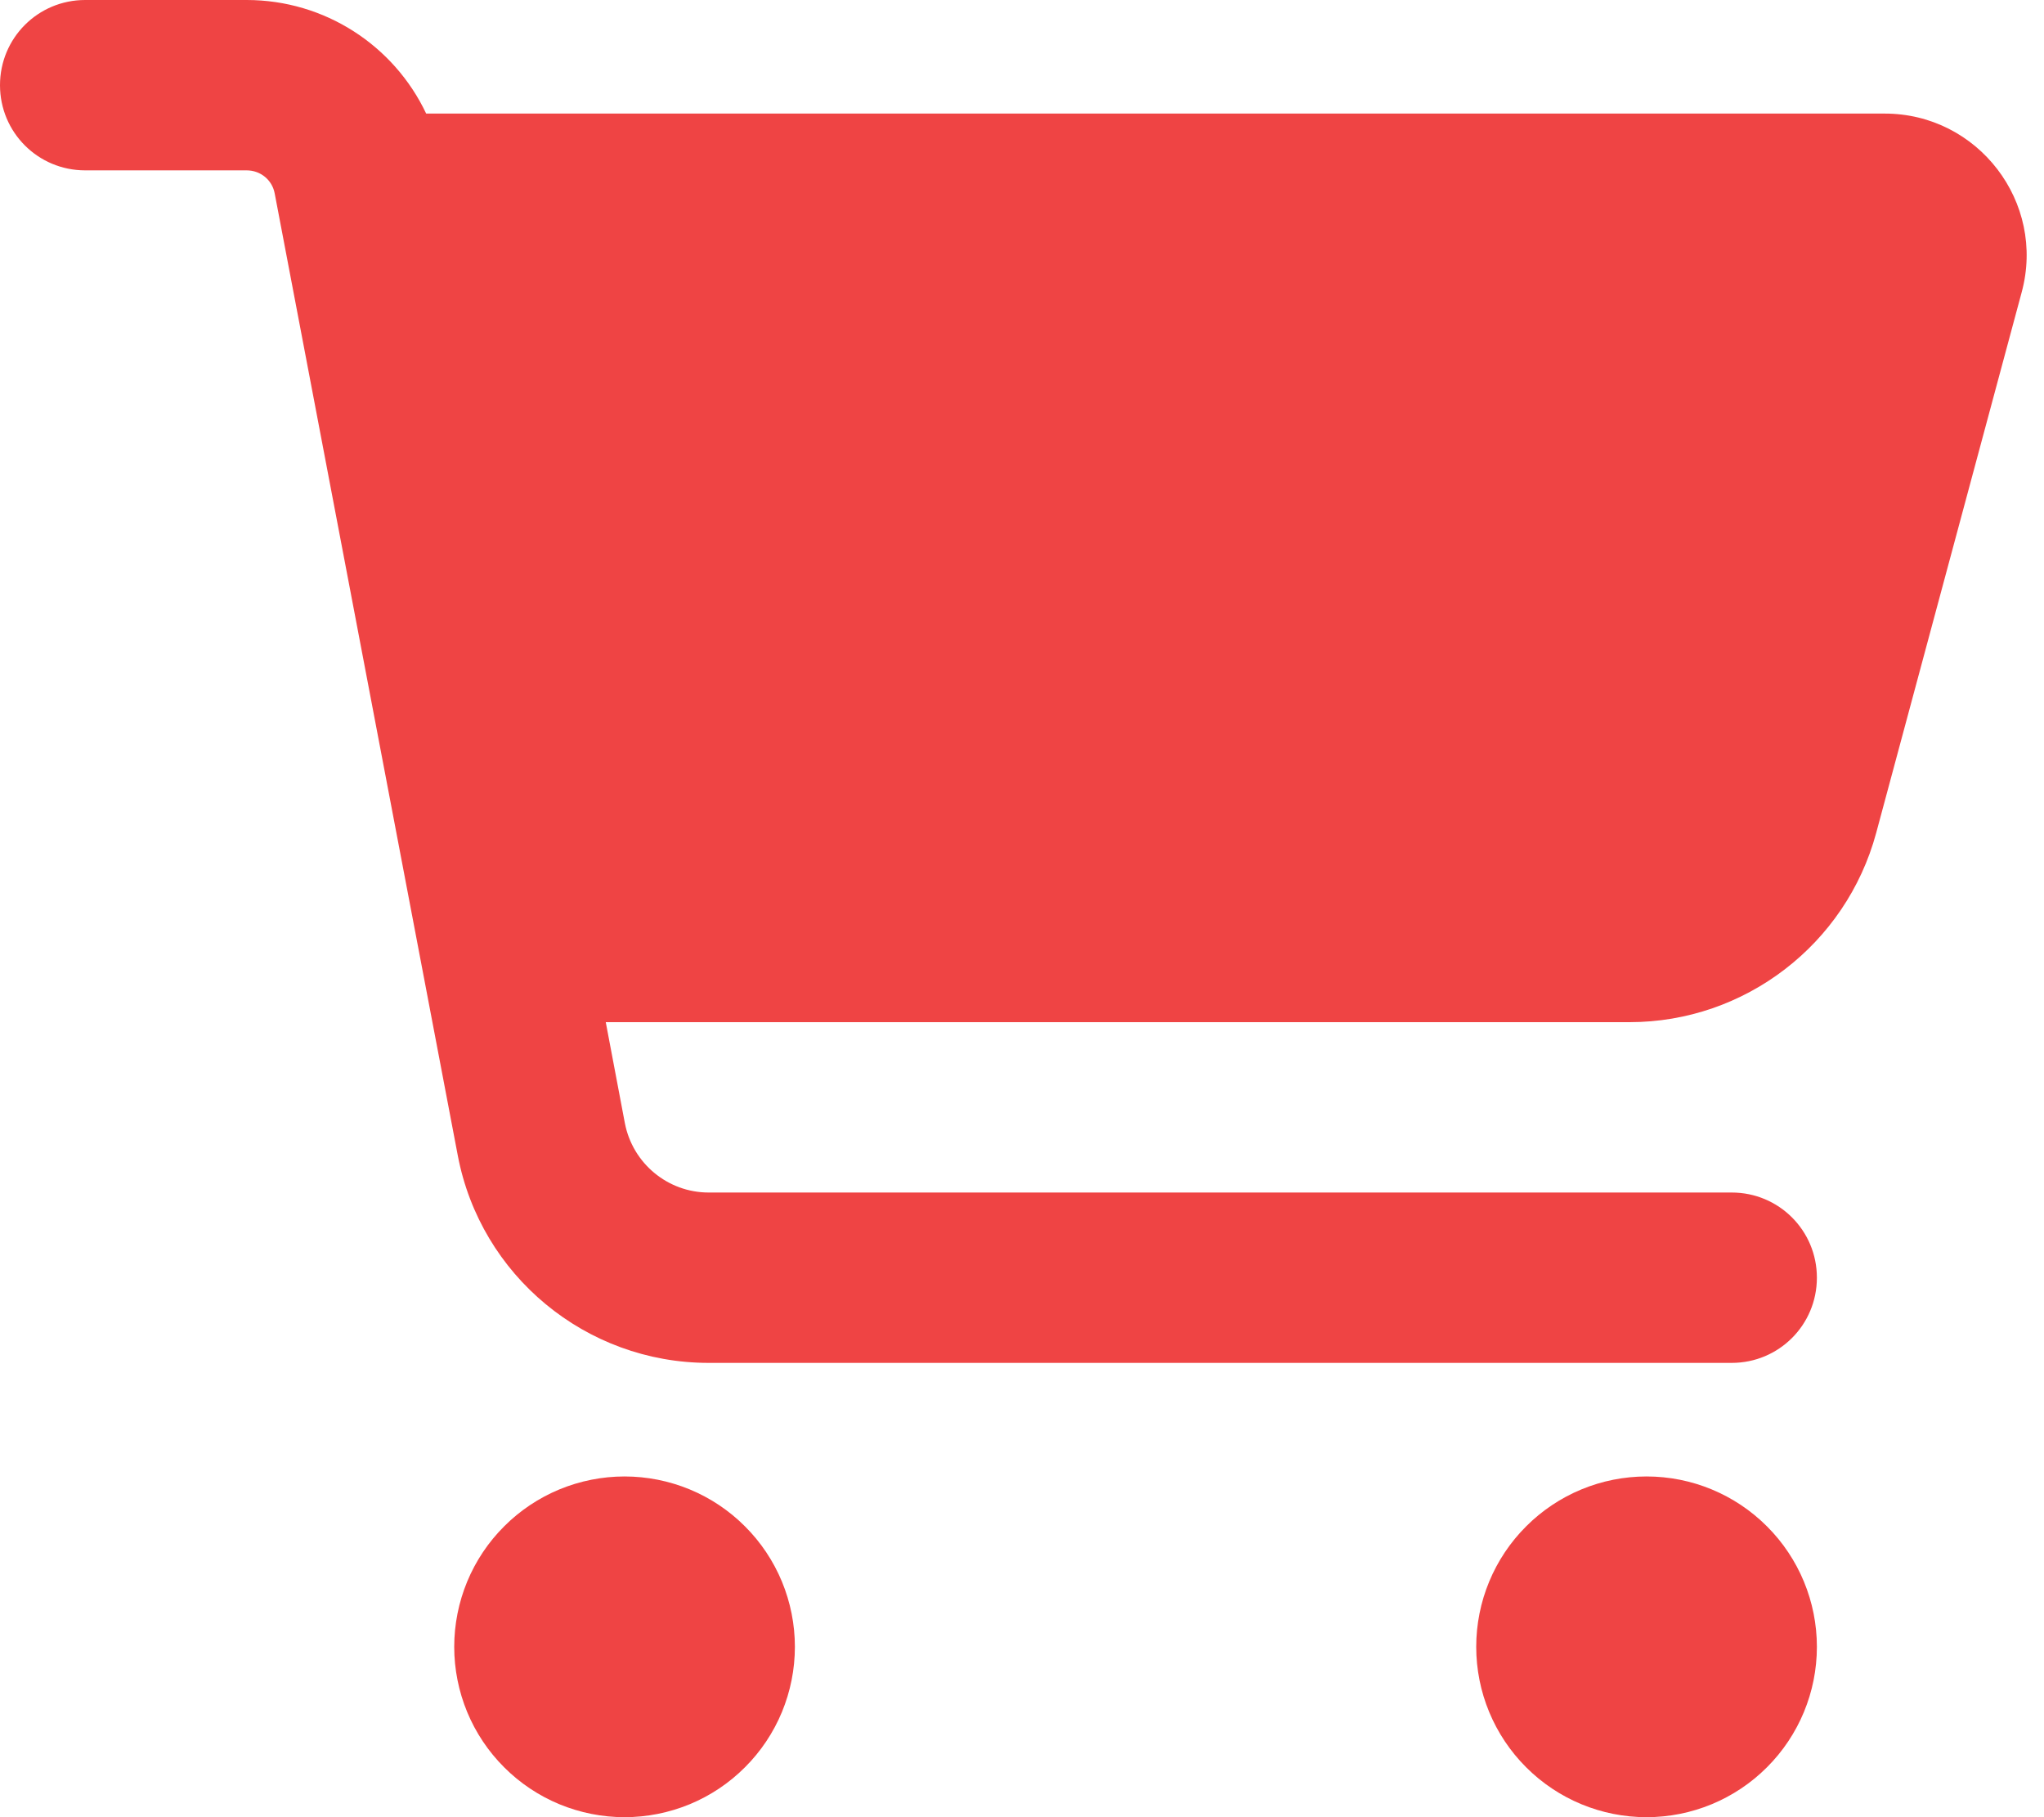 <svg width="36" height="32" viewBox="0 0 36 32" fill="none" xmlns="http://www.w3.org/2000/svg">
    <g clip-path="url(#clip0_180_6)">
    <path d="M0 1.5C0 0.669 0.669 0 1.5 0H4.344C5.719 0 6.938 0.8 7.506 2H33.194C34.837 2 36.038 3.562 35.606 5.15L33.044 14.669C32.513 16.631 30.731 18 28.7 18H10.669L11.006 19.781C11.144 20.488 11.762 21 12.481 21H30.5C31.331 21 32 21.669 32 22.5C32 23.331 31.331 24 30.5 24H12.481C10.319 24 8.463 22.462 8.062 20.344L4.838 3.406C4.794 3.169 4.588 3 4.344 3H1.5C0.669 3 0 2.331 0 1.5ZM8 29C8 28.606 8.078 28.216 8.228 27.852C8.379 27.488 8.6 27.157 8.879 26.879C9.157 26.6 9.488 26.379 9.852 26.228C10.216 26.078 10.606 26 11 26C11.394 26 11.784 26.078 12.148 26.228C12.512 26.379 12.843 26.6 13.121 26.879C13.4 27.157 13.621 27.488 13.772 27.852C13.922 28.216 14 28.606 14 29C14 29.394 13.922 29.784 13.772 30.148C13.621 30.512 13.4 30.843 13.121 31.121C12.843 31.4 12.512 31.621 12.148 31.772C11.784 31.922 11.394 32 11 32C10.606 32 10.216 31.922 9.852 31.772C9.488 31.621 9.157 31.4 8.879 31.121C8.6 30.843 8.379 30.512 8.228 30.148C8.078 29.784 8 29.394 8 29ZM29 26C29.796 26 30.559 26.316 31.121 26.879C31.684 27.441 32 28.204 32 29C32 29.796 31.684 30.559 31.121 31.121C30.559 31.684 29.796 32 29 32C28.204 32 27.441 31.684 26.879 31.121C26.316 30.559 26 29.796 26 29C26 28.204 26.316 27.441 26.879 26.879C27.441 26.316 28.204 26 29 26Z" fill="#EF4444"/>
    </g>
    <defs>
    <clipPath id="clip0_180_6">
    <rect width="36" height="32" fill="white"/>
    </clipPath>
    </defs>
</svg>
